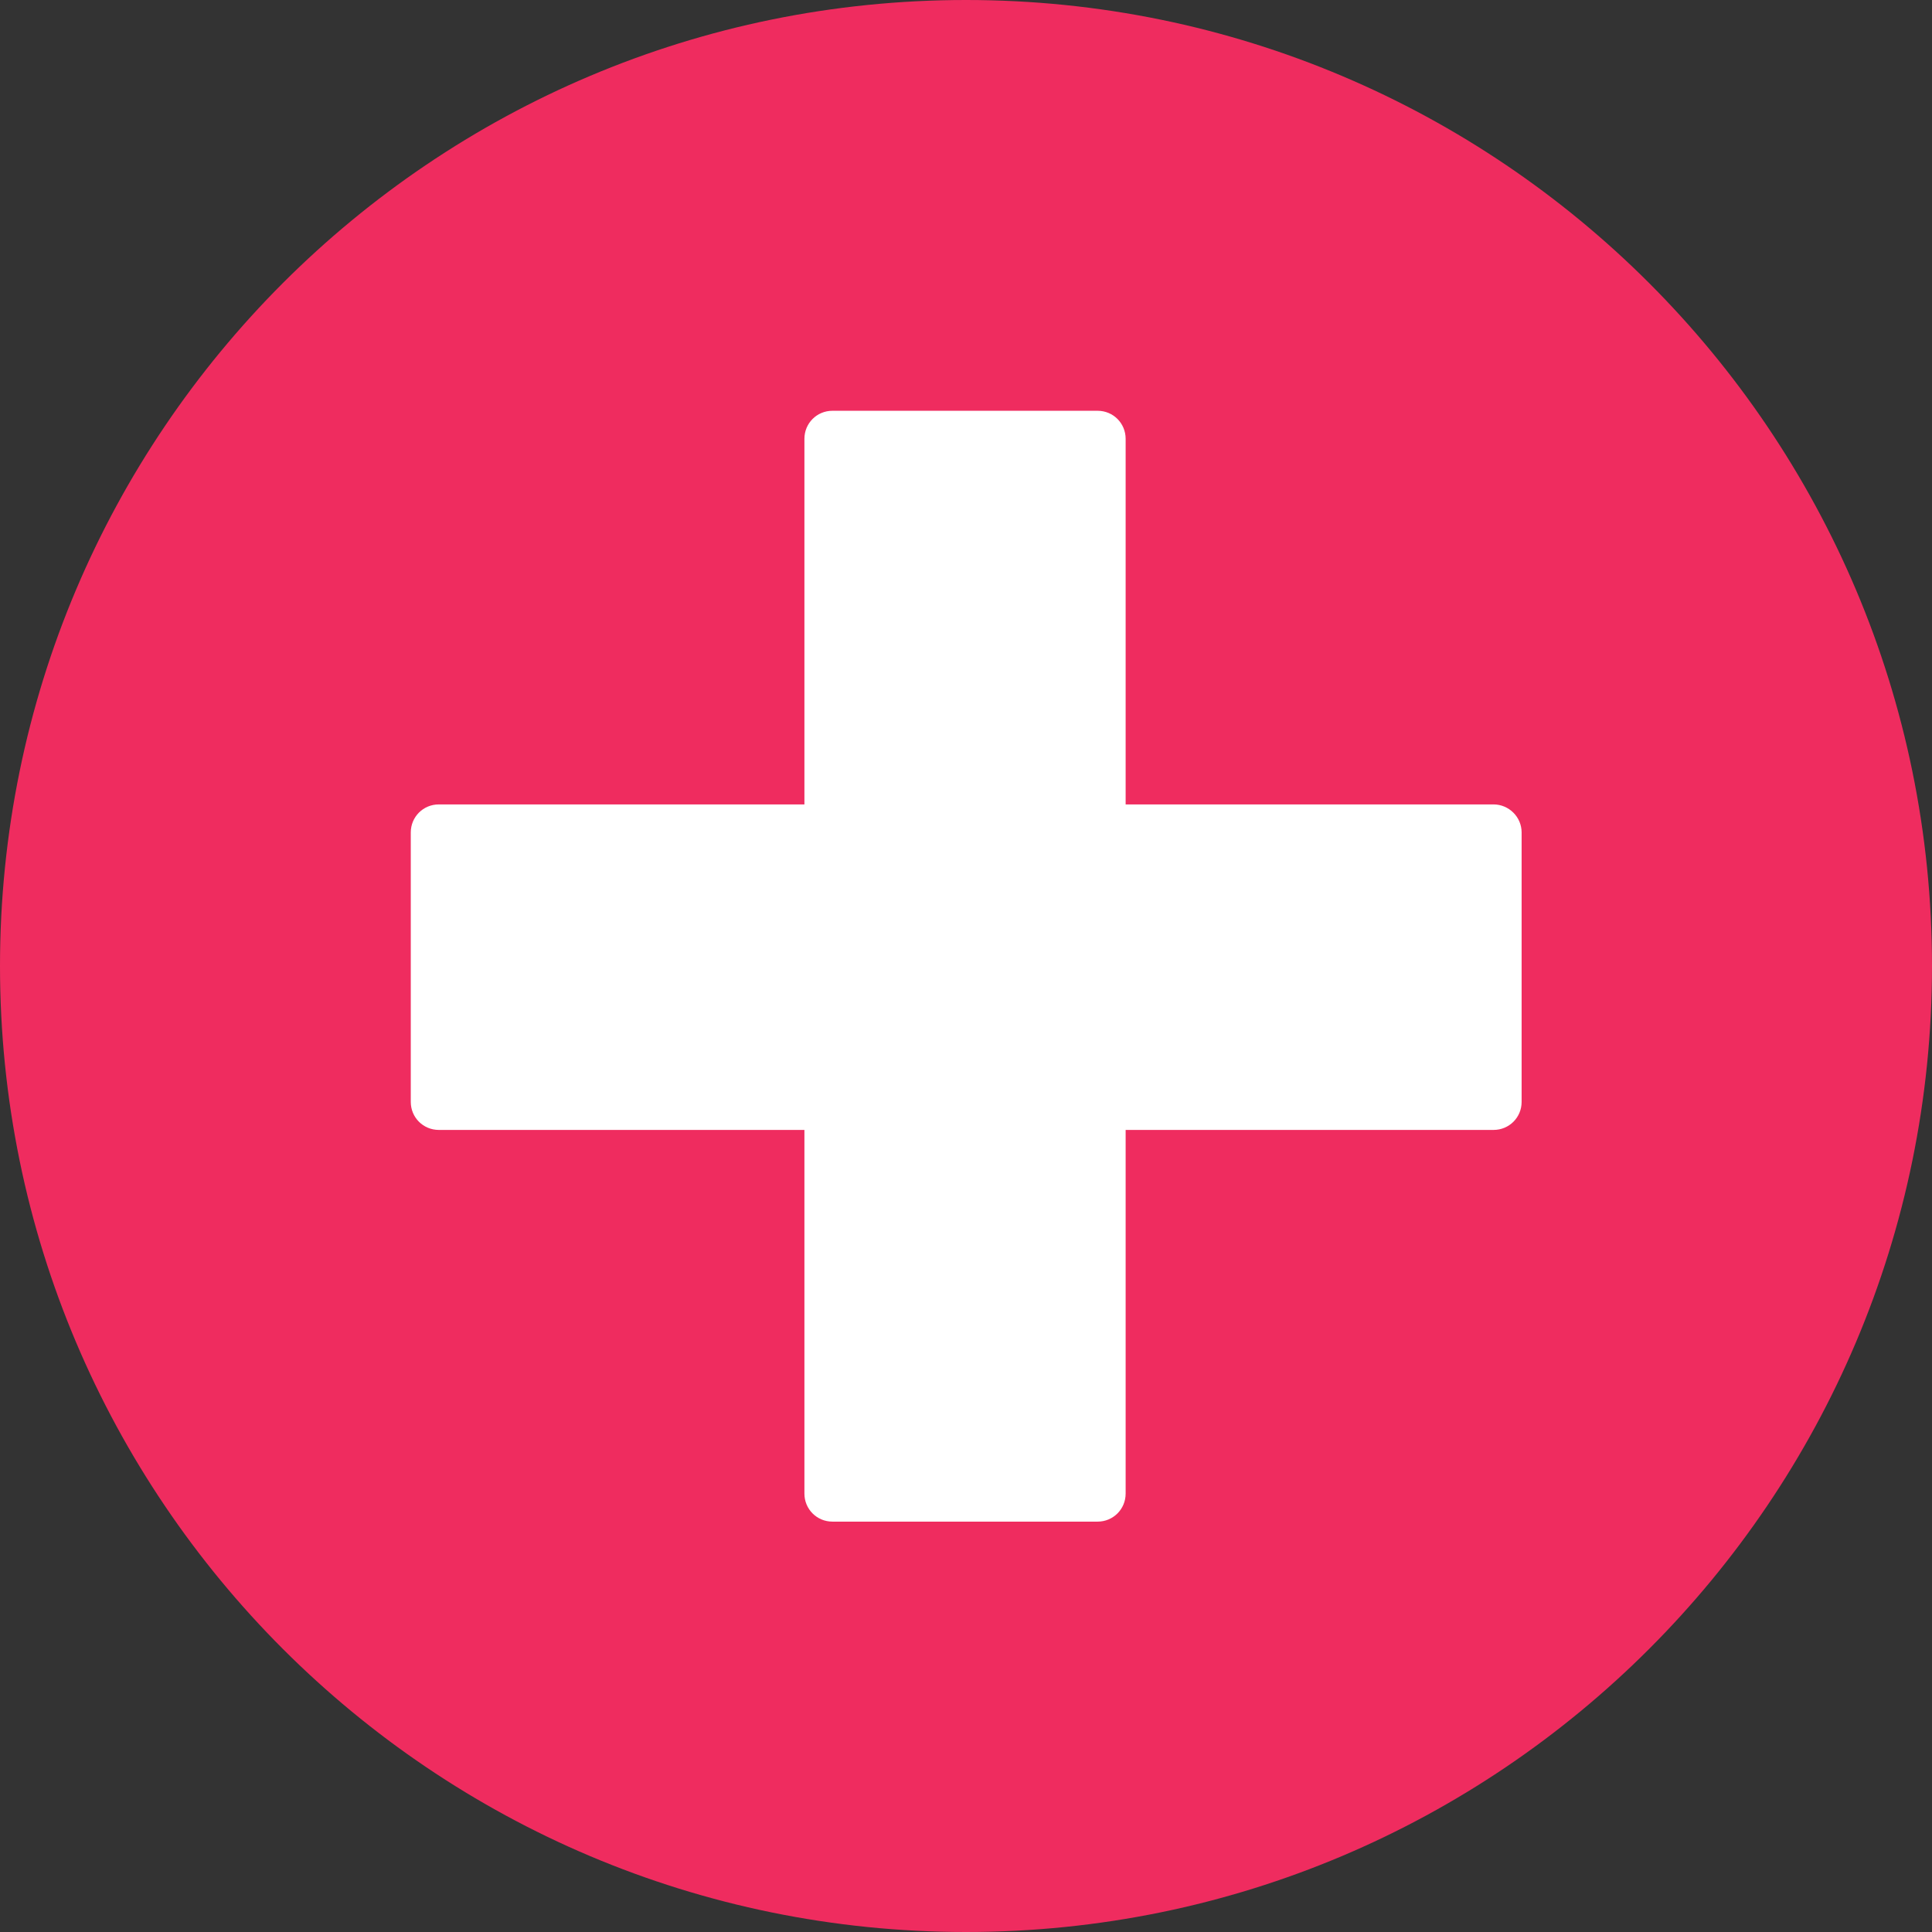 <?xml version="1.0" encoding="UTF-8" standalone="no"?><svg xmlns="http://www.w3.org/2000/svg" xmlns:xlink="http://www.w3.org/1999/xlink" enable-background="new 0 0 512 512" fill="#000000" height="496.2" preserveAspectRatio="xMidYMid meet" version="1" viewBox="7.9 7.9 496.2 496.2" width="496.2" zoomAndPan="magnify">
 <rect x="7.9" y="7.9" width="496.2" height="496.2" fill="#333333" stroke="none"/>
 <g id="change1_1"><path d="m7.9 256c0-137 111.1-248.1 248.1-248.1s248.1 111.1 248.1 248.1-111.1 248.1-248.1 248.1-248.1-111.1-248.1-248.1z" fill="#ef2c5f"/></g>
 <g id="change2_1"><path d="m391.5 214.5h-94.5v-93.9c0-4-3.2-7.2-7.2-7.2h-68.1c-4 0-7.2 3.2-7.2 7.2v93.9h-93.9c-4 0-7.2 3.2-7.2 7.2v69.2c0 4 3.2 7.2 7.2 7.2h93.9v93.4c0 4 3.2 7.2 7.2 7.2h68.1c4 0 7.2-3.2 7.2-7.2v-93.4h94.5c4 0 7.2-3.2 7.2-7.2v-69.2c0-4-3.3-7.2-7.2-7.2" fill="#ffffff"/></g>
</svg>